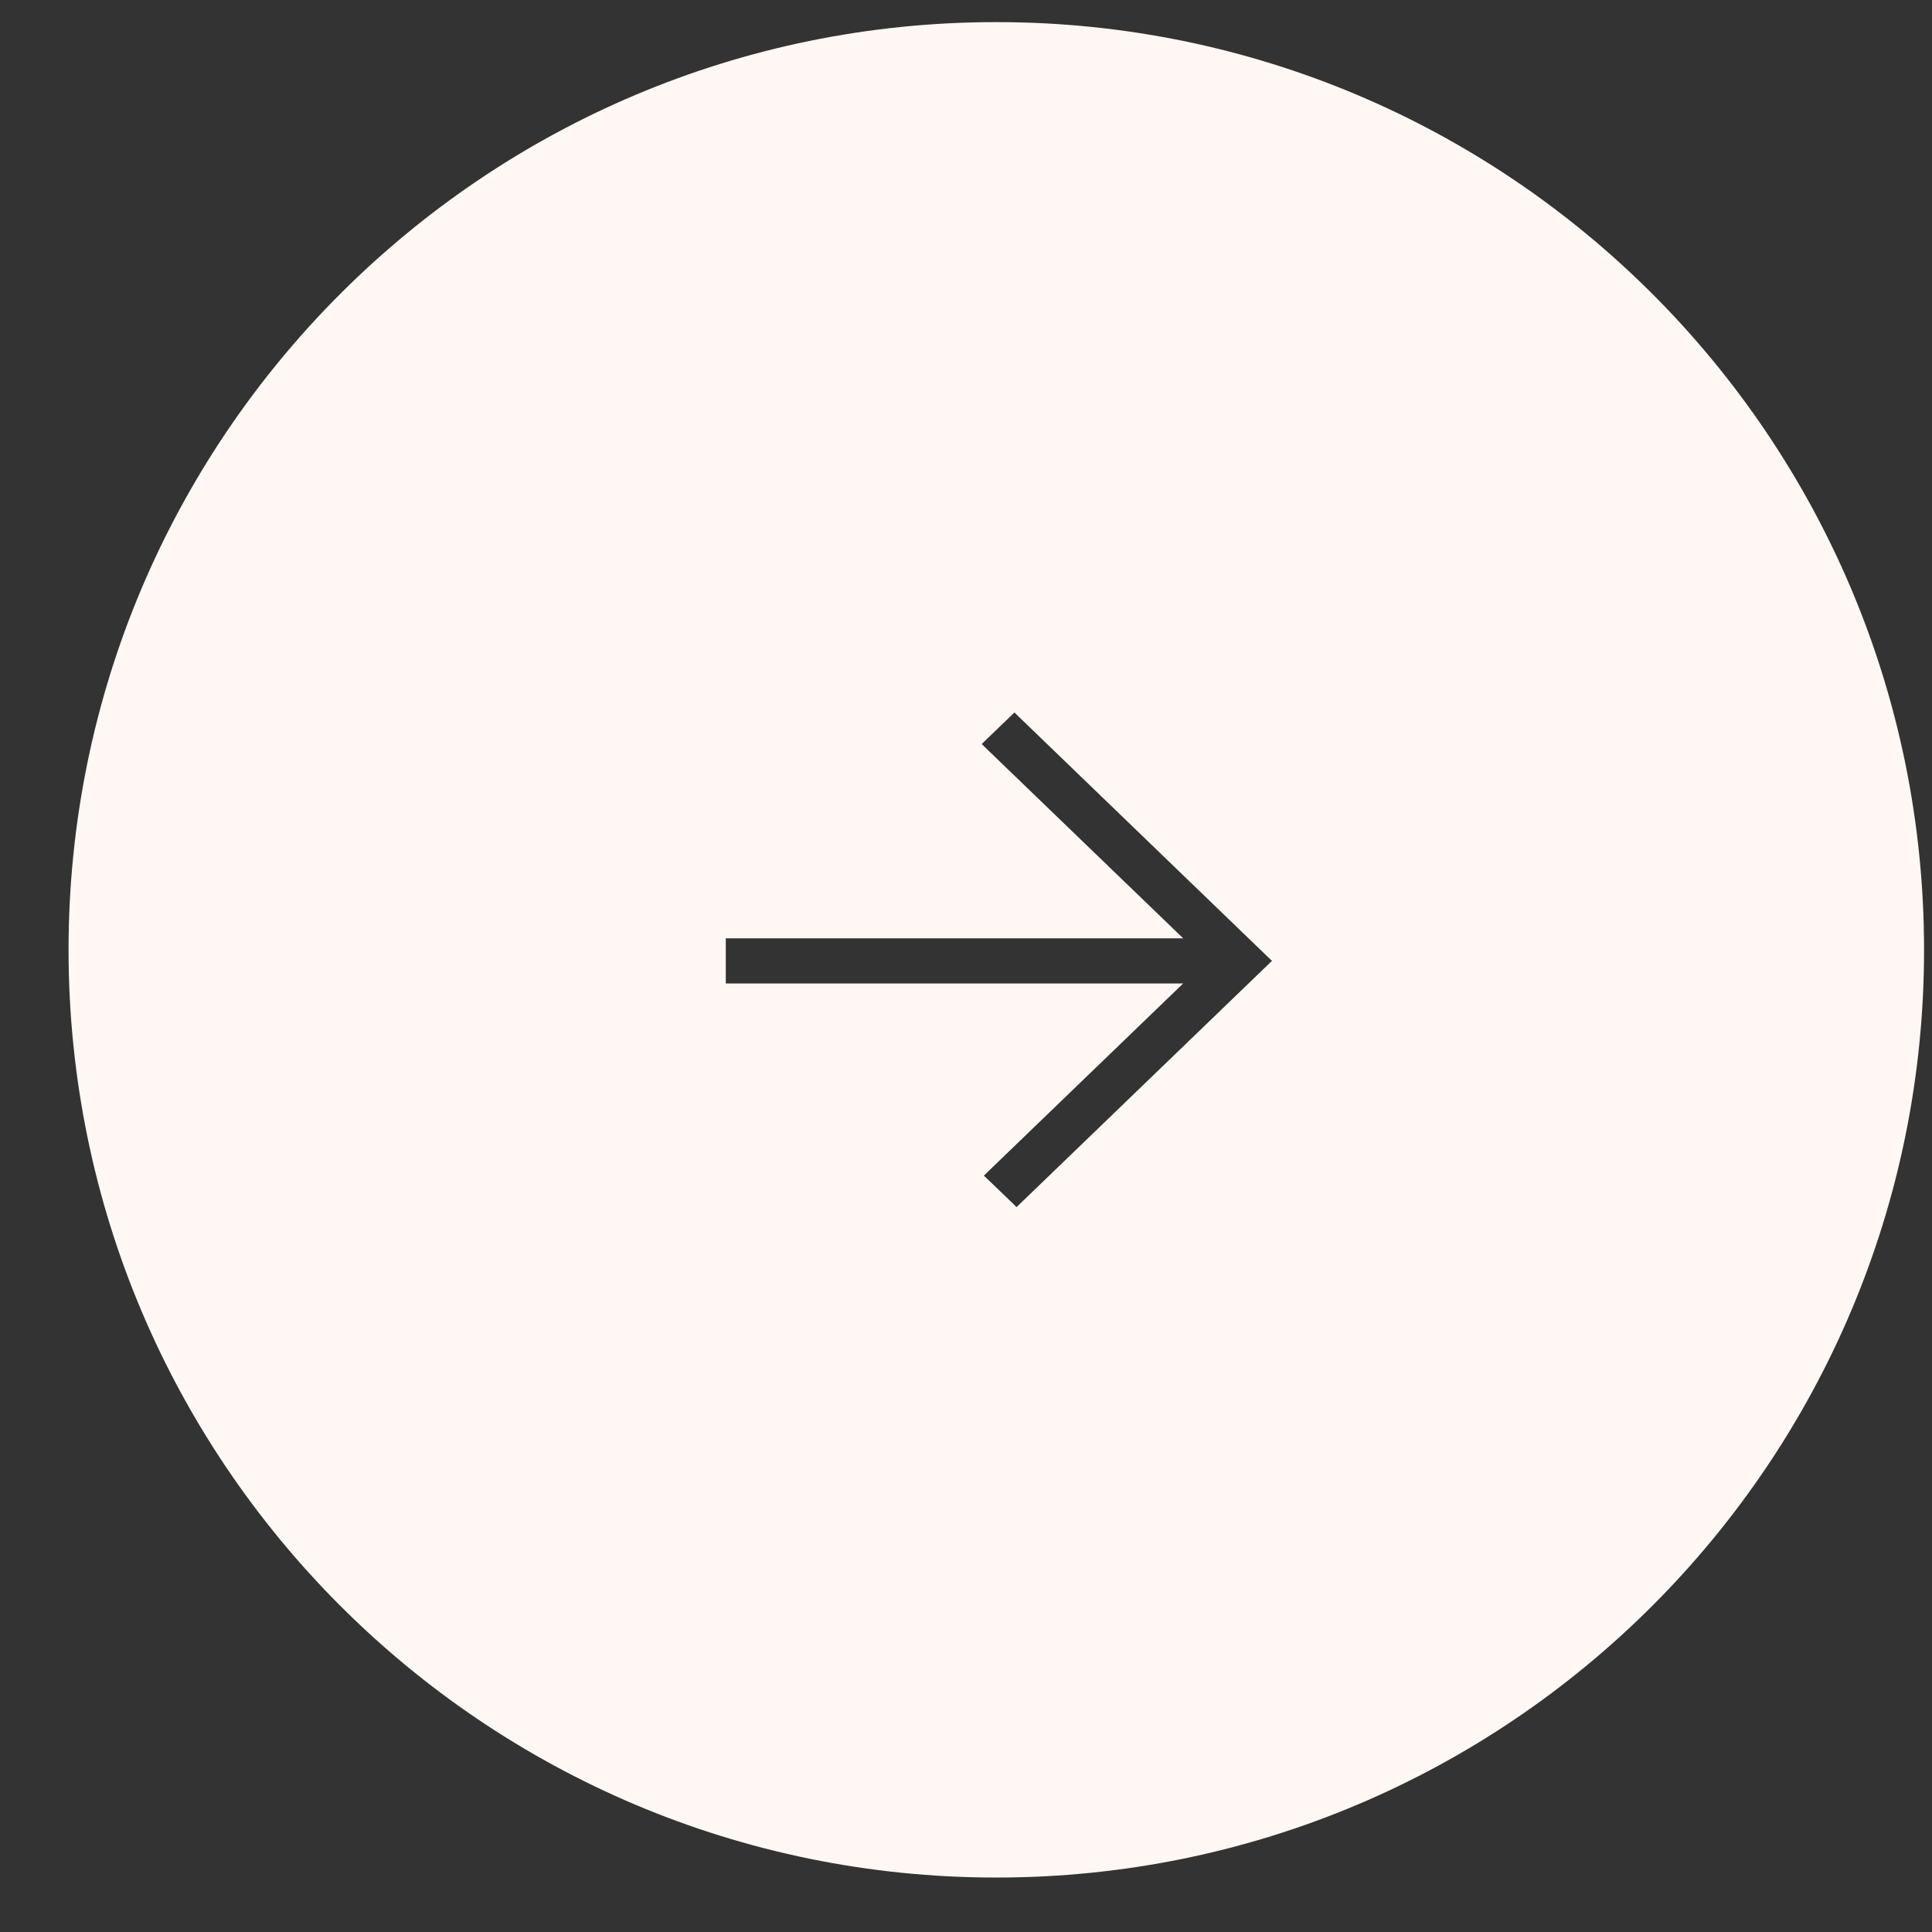 <?xml version="1.0" encoding="UTF-8"?> <svg xmlns="http://www.w3.org/2000/svg" width="27" height="27" viewBox="0 0 27 27" fill="none"><rect x="0" y="0" width="27" height="27" fill="#333333" stroke="none"/><path fill-rule="evenodd" clip-rule="evenodd" d="M26.889 13.274C26.889 20.434 21.084 26.239 13.924 26.239C6.763 26.239 0.958 20.434 0.958 13.274C0.958 6.114 6.763 0.309 13.924 0.309C21.084 0.309 26.889 6.114 26.889 13.274ZM13.75 16.43L13.806 16.375L16.535 13.744L10.218 13.744L10.143 13.744V13.669V13.187V13.113H10.217H16.535L13.775 10.452L13.72 10.398L13.775 10.344L14.125 10.007L14.177 9.957L14.228 10.007L17.72 13.375L17.776 13.428L17.72 13.482L14.258 16.82L14.206 16.87L14.156 16.82L13.806 16.483L13.75 16.43Z" fill="#FFF7F3"></path></svg> 